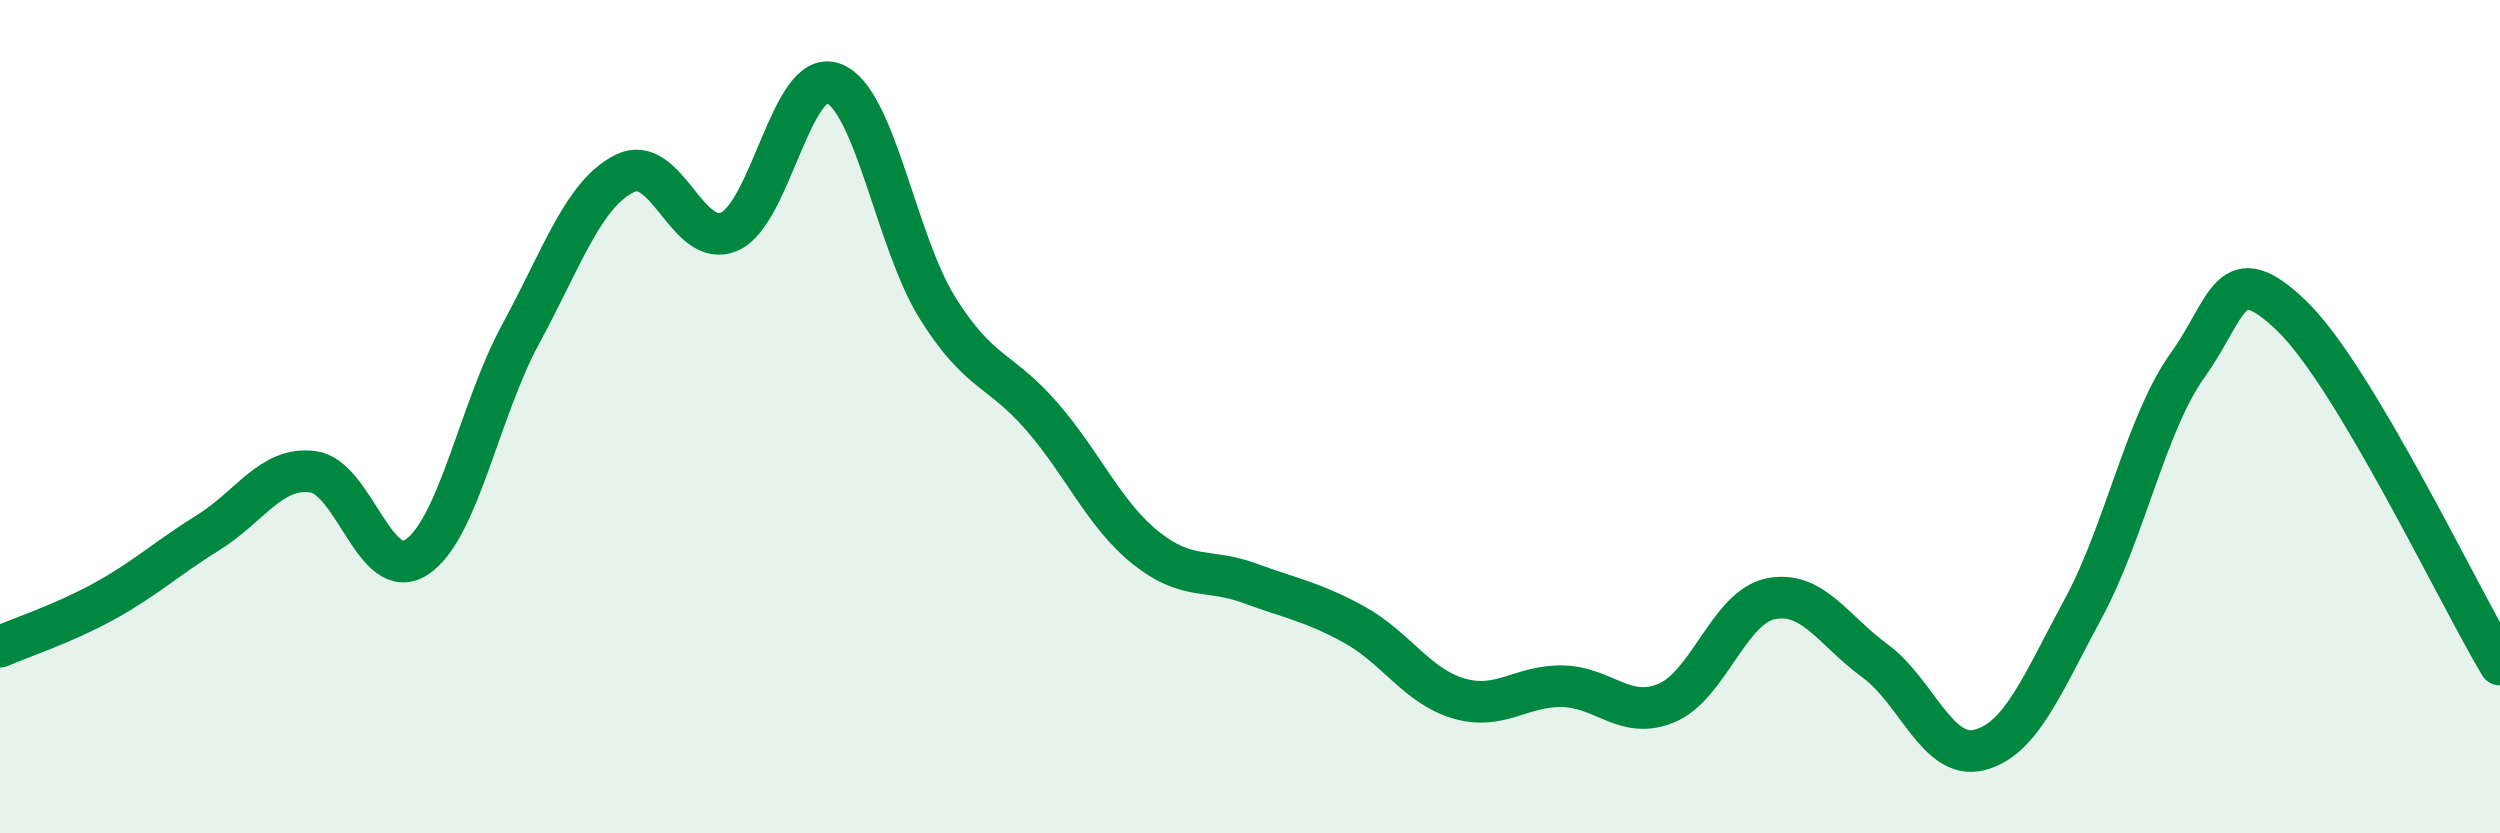 
    <svg width="60" height="20" viewBox="0 0 60 20" xmlns="http://www.w3.org/2000/svg">
      <path
        d="M 0,15.52 C 0.5,15.3 1.5,14.98 2.5,14.43 C 3.5,13.88 4,13.4 5,12.78 C 6,12.16 6.5,11.2 7.5,11.32 C 8.5,11.44 9,14.03 10,13.37 C 11,12.71 11.5,9.85 12.5,8.01 C 13.5,6.17 14,4.65 15,4.16 C 16,3.67 16.5,5.99 17.5,5.56 C 18.5,5.13 19,1.63 20,2 C 21,2.37 21.5,5.79 22.5,7.39 C 23.5,8.99 24,8.84 25,9.99 C 26,11.14 26.5,12.35 27.5,13.15 C 28.5,13.95 29,13.63 30,14 C 31,14.37 31.5,14.44 32.5,14.99 C 33.5,15.54 34,16.46 35,16.76 C 36,17.06 36.5,16.45 37.5,16.47 C 38.5,16.49 39,17.29 40,16.87 C 41,16.45 41.5,14.57 42.5,14.37 C 43.5,14.17 44,15.13 45,15.86 C 46,16.59 46.5,18.25 47.5,18 C 48.5,17.75 49,16.45 50,14.6 C 51,12.75 51.5,10.17 52.5,8.77 C 53.5,7.37 53.5,6.14 55,7.58 C 56.5,9.02 59,14.28 60,15.95L60 20L0 20Z"
        fill="#008740"
        opacity="0.1"
        stroke-linecap="round"
        stroke-linejoin="round"
      />
      <path
        d="M 0,15.52 C 0.5,15.3 1.5,14.98 2.5,14.43 C 3.5,13.88 4,13.4 5,12.78 C 6,12.16 6.5,11.2 7.5,11.32 C 8.5,11.44 9,14.03 10,13.37 C 11,12.71 11.5,9.85 12.5,8.01 C 13.5,6.17 14,4.65 15,4.16 C 16,3.67 16.5,5.99 17.5,5.56 C 18.5,5.13 19,1.63 20,2 C 21,2.37 21.5,5.79 22.5,7.39 C 23.5,8.99 24,8.84 25,9.99 C 26,11.14 26.5,12.35 27.5,13.15 C 28.5,13.95 29,13.63 30,14 C 31,14.37 31.5,14.44 32.5,14.99 C 33.5,15.54 34,16.46 35,16.76 C 36,17.06 36.5,16.45 37.5,16.47 C 38.5,16.49 39,17.29 40,16.87 C 41,16.45 41.5,14.57 42.5,14.37 C 43.5,14.17 44,15.13 45,15.86 C 46,16.59 46.5,18.25 47.5,18 C 48.5,17.75 49,16.45 50,14.6 C 51,12.75 51.5,10.17 52.5,8.77 C 53.5,7.37 53.5,6.14 55,7.58 C 56.5,9.02 59,14.28 60,15.95"
        stroke="#008740"
        stroke-width="1"
        fill="none"
        stroke-linecap="round"
        stroke-linejoin="round"
      />
    </svg>
  